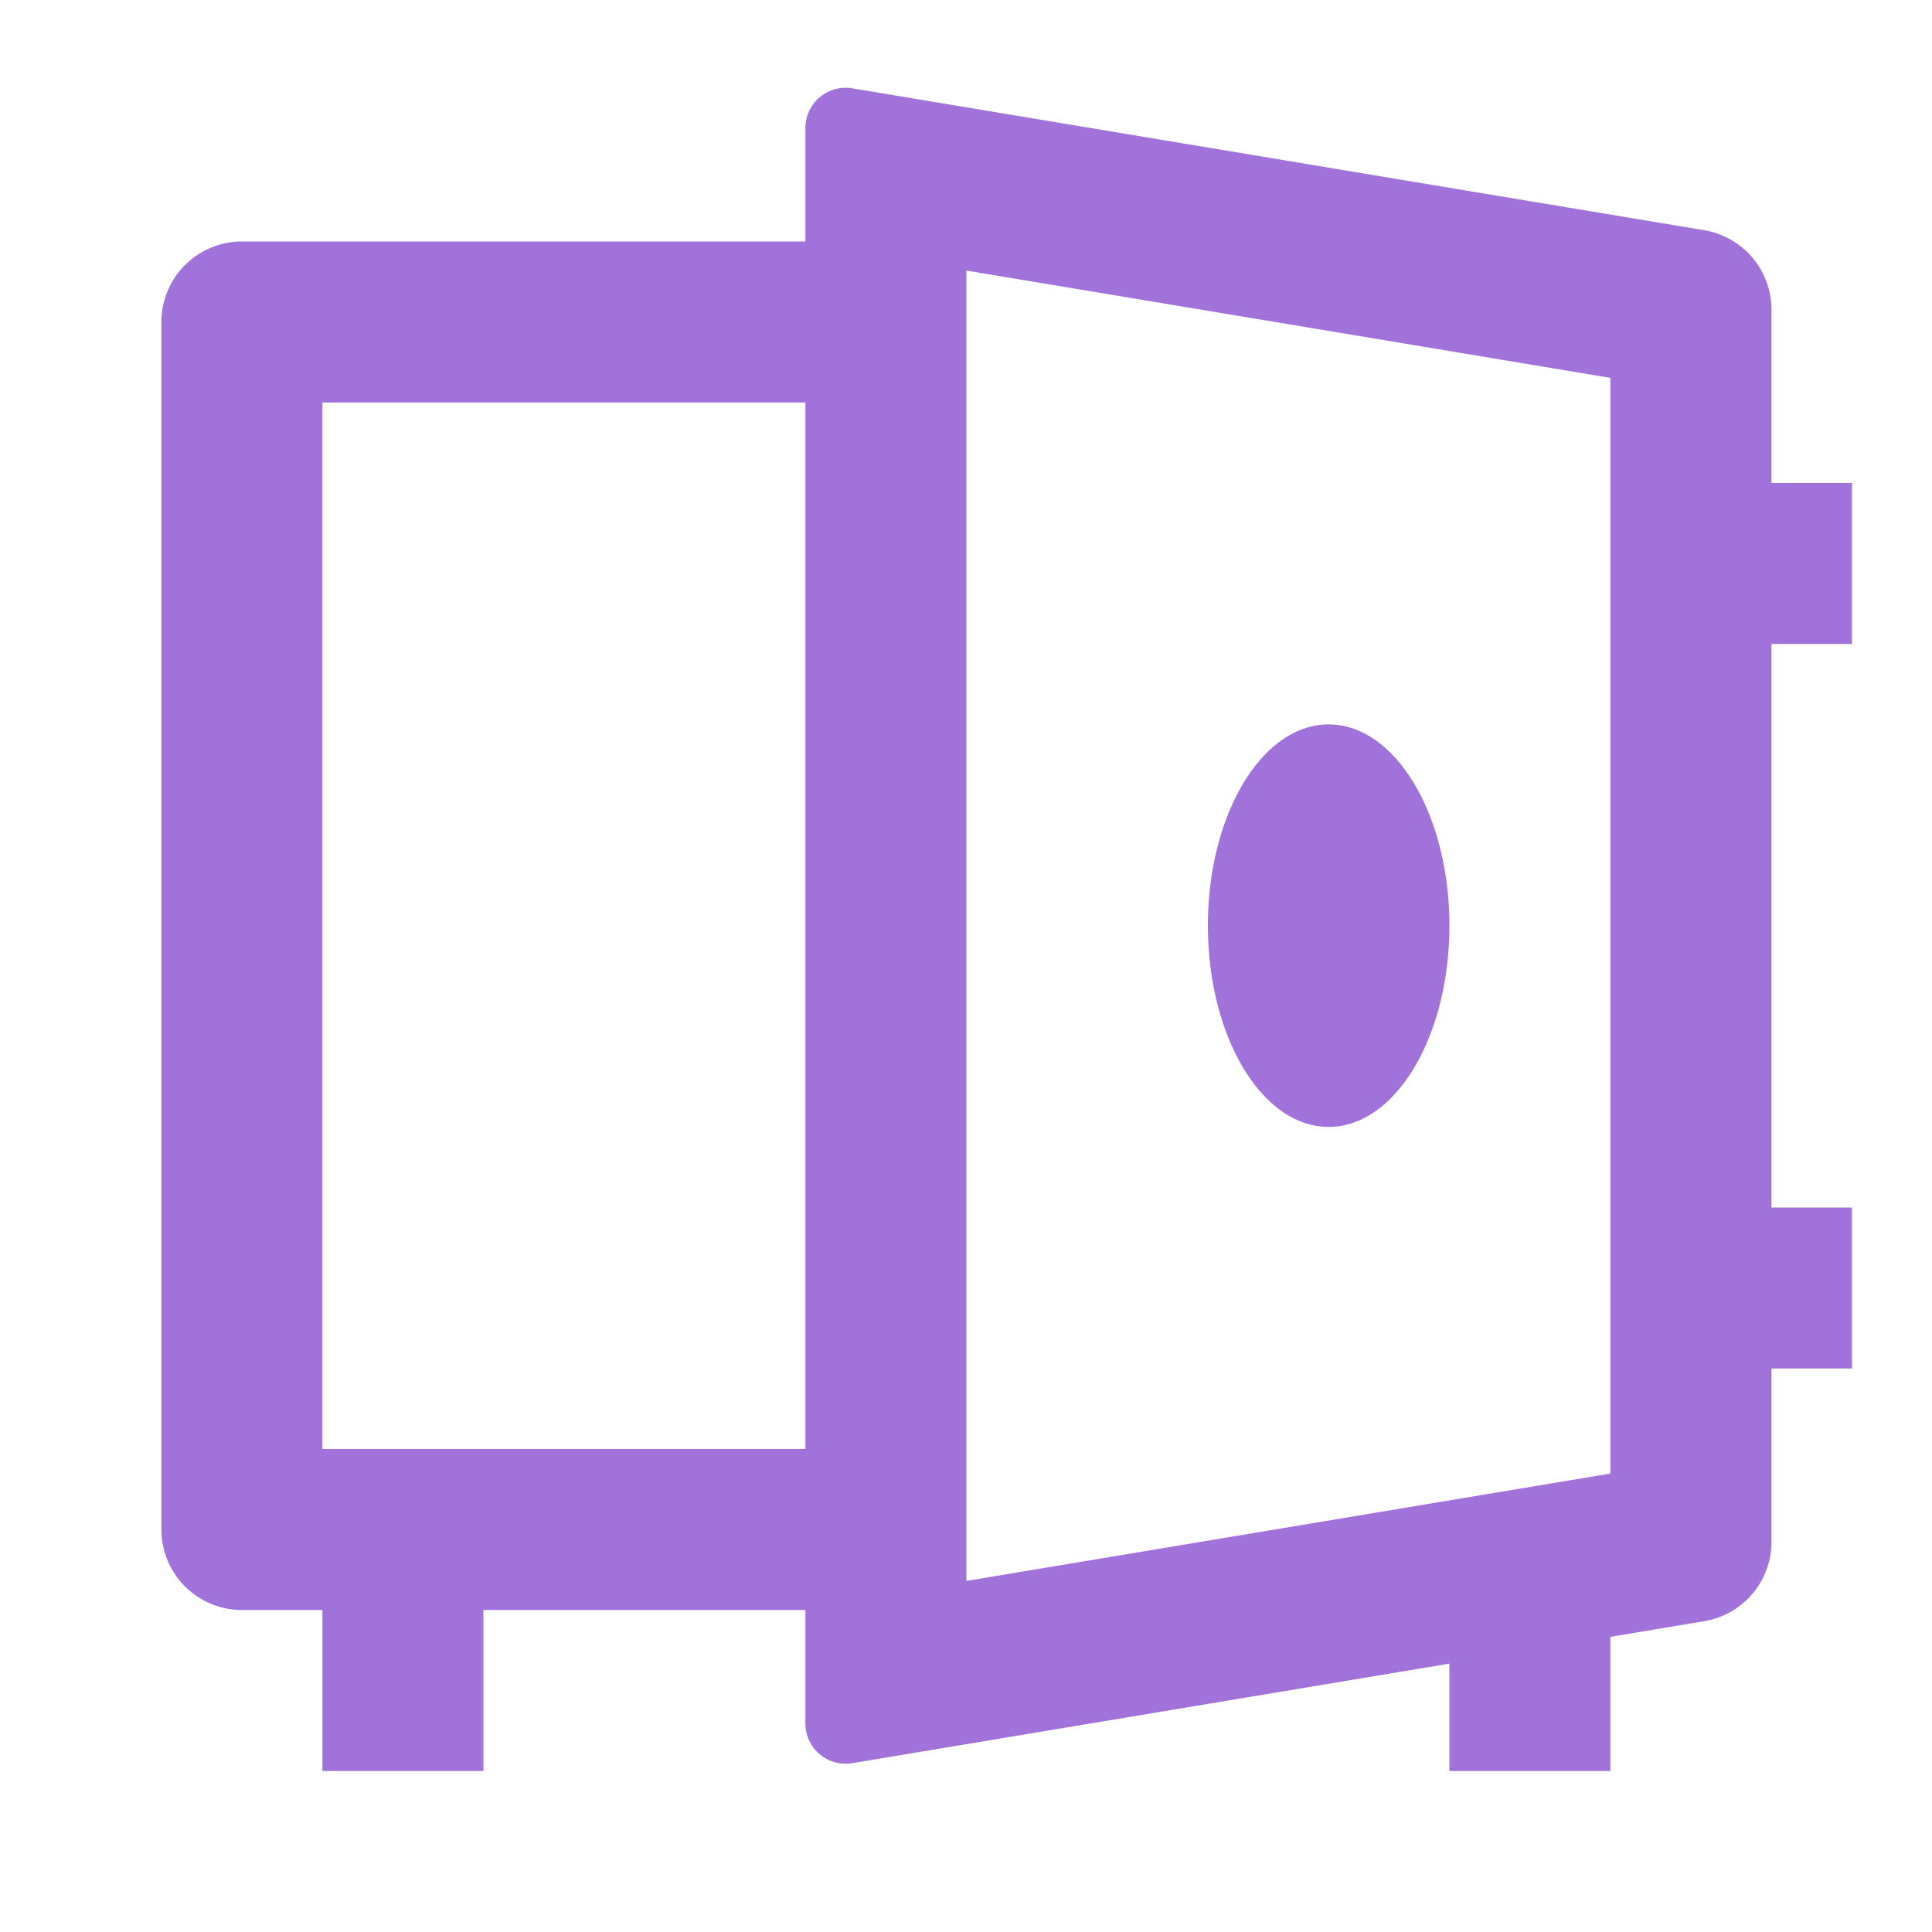 <svg xmlns="http://www.w3.org/2000/svg" width="32" height="32" fill="rgba(161,114,218,1)" viewBox="0 0 24 24"><path d="M20.005 20.333V22h-2v-1.334l-7.418 1.237a.5.5 0 0 1-.582-.493V20h-4v2h-2v-2h-1a1 1 0 0 1-1-1V4a1 1 0 0 1 1-1h7V1.59a.5.5 0 0 1 .582-.493L21.17 2.86a1 1 0 0 1 .836.986V6h1v2h-1v7h1v2h-1v2.153a1 1 0 0 1-.836.986l-1.164.194ZM4.005 5v13h6V5h-6Zm8 14.639 8-1.334V4.694l-8-1.333v16.278Zm4.5-5.64c-.828 0-1.5-1.119-1.5-2.5 0-1.38.671-2.5 1.5-2.5.828 0 1.5 1.12 1.5 2.5 0 1.381-.672 2.5-1.5 2.5Z"/></svg>